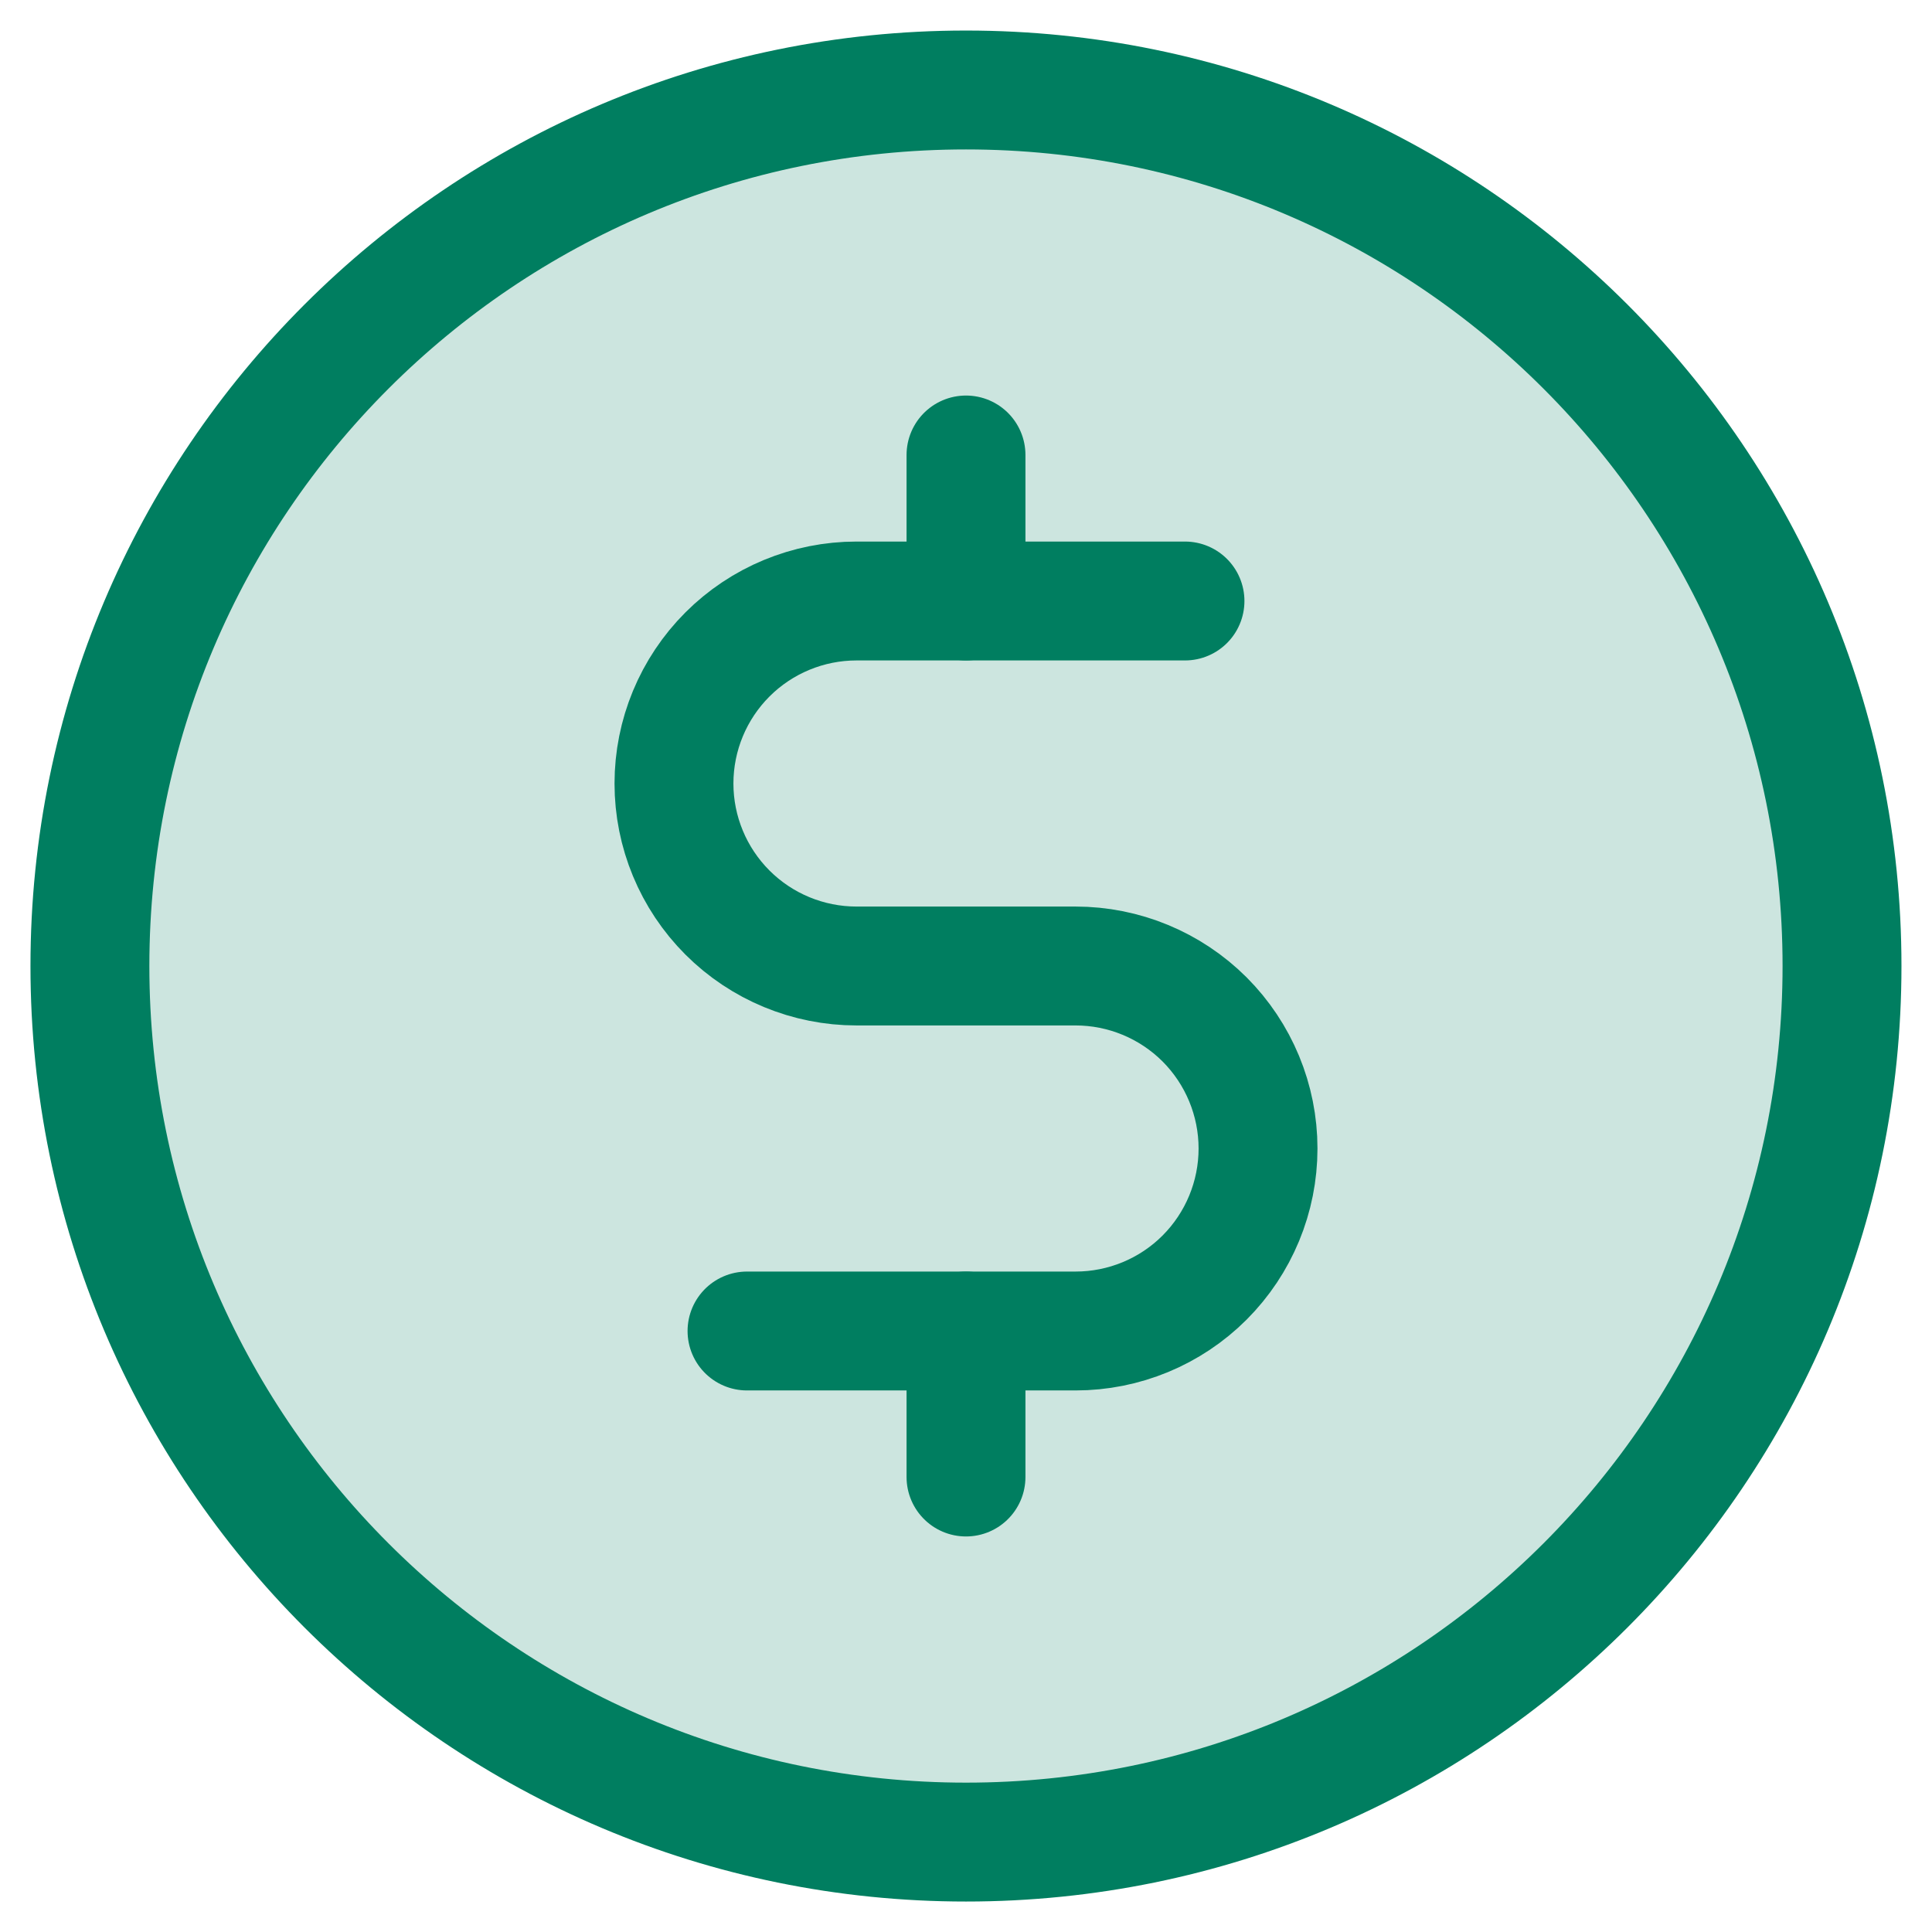 <svg width="26" height="26" viewBox="0 0 26 26" fill="none" xmlns="http://www.w3.org/2000/svg">
<path opacity="0.2" d="M13 24.79C19.511 24.79 24.789 19.511 24.789 13C24.789 6.489 19.511 1.211 13 1.211C6.489 1.211 1.21 6.489 1.21 13C1.21 19.511 6.489 24.79 13 24.79Z" fill="#007E60"/>
<path d="M13 6.123V8.088" stroke="#007E60" stroke-width="1.6" stroke-linecap="round" stroke-linejoin="round"/>
<path d="M13 17.912V19.877" stroke="#007E60" stroke-width="1.6" stroke-linecap="round" stroke-linejoin="round"/>
<path d="M13 24.79C19.511 24.79 24.789 19.511 24.789 13C24.789 6.489 19.511 1.211 13 1.211C6.489 1.211 1.21 6.489 1.21 13C1.21 19.511 6.489 24.79 13 24.79Z" stroke="#007E60" stroke-width="1.6" stroke-linecap="round" stroke-linejoin="round"/>
<path d="M10.053 17.912H14.474C15.125 17.912 15.75 17.654 16.211 17.193C16.671 16.732 16.93 16.108 16.93 15.456C16.93 14.805 16.671 14.18 16.211 13.719C15.75 13.259 15.125 13 14.474 13H11.527C10.875 13 10.25 12.741 9.79 12.281C9.329 11.82 9.07 11.195 9.07 10.544C9.07 9.893 9.329 9.268 9.79 8.807C10.25 8.347 10.875 8.088 11.527 8.088H15.947" stroke="#007E60" stroke-width="1.6" stroke-linecap="round" stroke-linejoin="round"/>
</svg>

